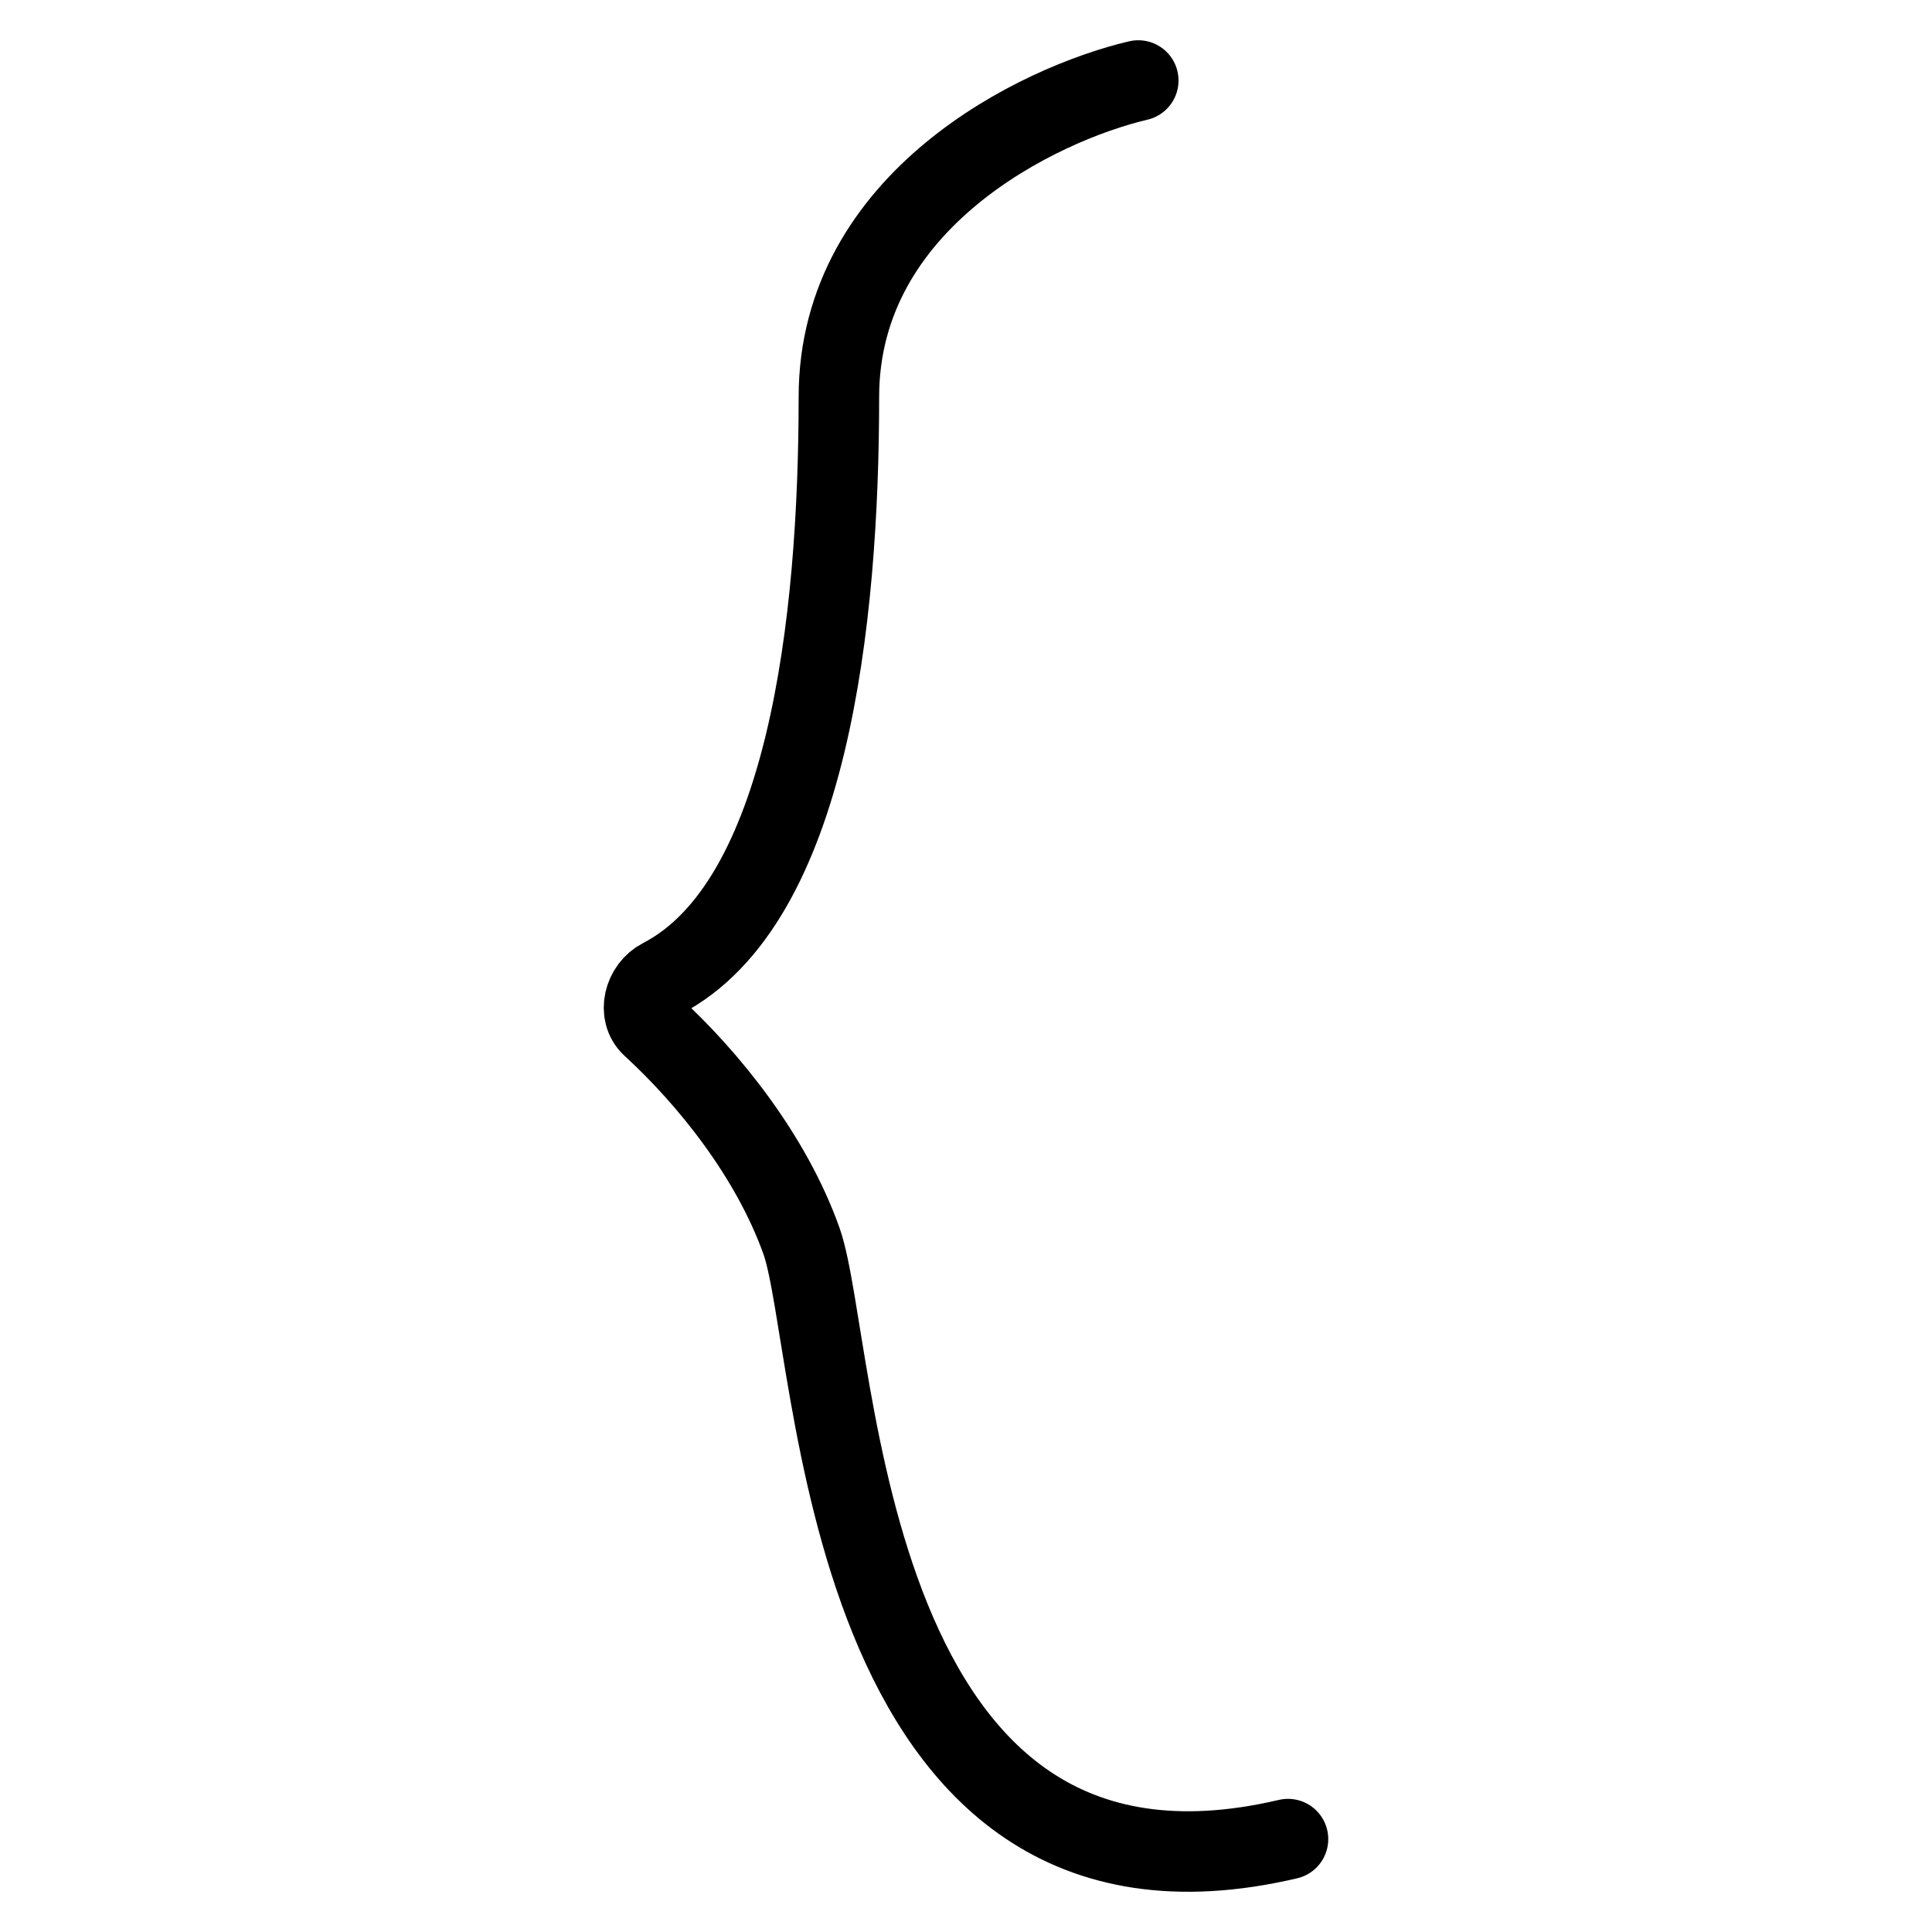 <svg width="24" height="24" viewBox="0 0 24 24" fill="none" xmlns="http://www.w3.org/2000/svg">
<path d="M14.14 1C12.901 1.291 10.421 2.486 10.421 4.932C10.421 7.713 10.037 11.217 8.22 12.158C8 12.271 7.919 12.585 8.098 12.749C8.794 13.387 9.579 14.355 9.957 15.418C10.421 16.729 10.421 24.156 16 22.846" stroke="black" stroke-linecap="round"/>
</svg>
